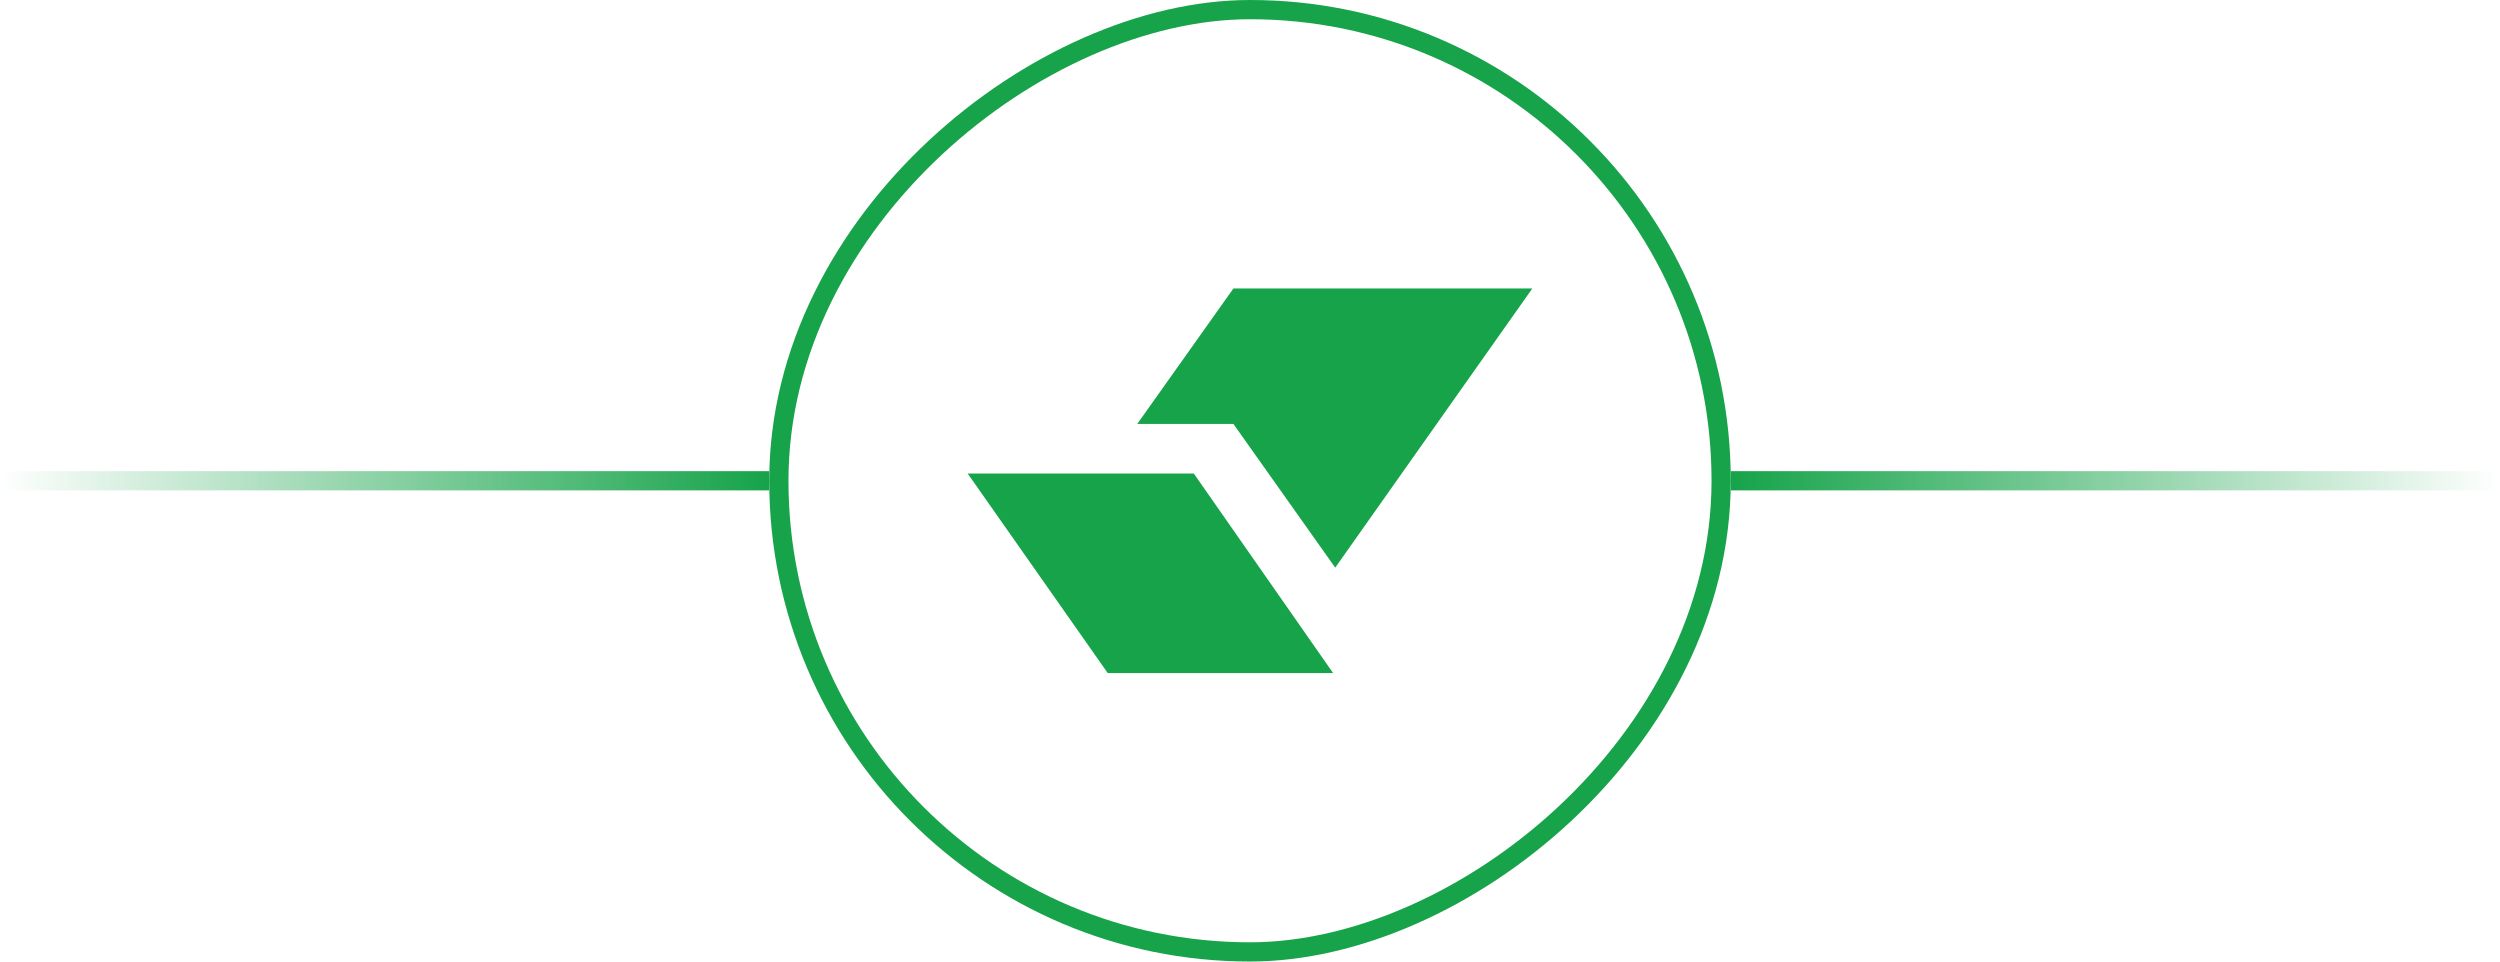 <svg width="260" height="100" viewBox="0 0 260 100" fill="none" xmlns="http://www.w3.org/2000/svg">
<rect x="260" y="49" width="2" height="80" transform="rotate(90 260 49)" fill="url(#paint0_linear_1213_651)"/>
<rect x="179" y="1" width="98" height="98" rx="49" transform="rotate(90 179 1)" stroke="#16A34A" stroke-width="2"/>
<path d="M124.155 49.246H100.637L115.205 69.999H138.642L124.155 49.246Z" fill="#16A34A"/>
<path d="M118.272 44.092L128.276 30H159.363L138.863 59.035L128.276 44.092H118.272Z" fill="#16A34A"/>
<path d="M80 49L80 51L-8.74228e-08 51L0 49L80 49Z" fill="url(#paint1_linear_1213_651)"/>
<defs>
<linearGradient id="paint0_linear_1213_651" x1="261" y1="129" x2="261" y2="49" gradientUnits="userSpaceOnUse">
<stop stop-color="#16A34A"/>
<stop offset="1" stop-color="#16A34A" stop-opacity="0"/>
</linearGradient>
<linearGradient id="paint1_linear_1213_651" x1="80" y1="50" x2="1.053e-07" y2="50" gradientUnits="userSpaceOnUse">
<stop stop-color="#16A34A"/>
<stop offset="1" stop-color="#16A34A" stop-opacity="0"/>
</linearGradient>
</defs>
</svg>
